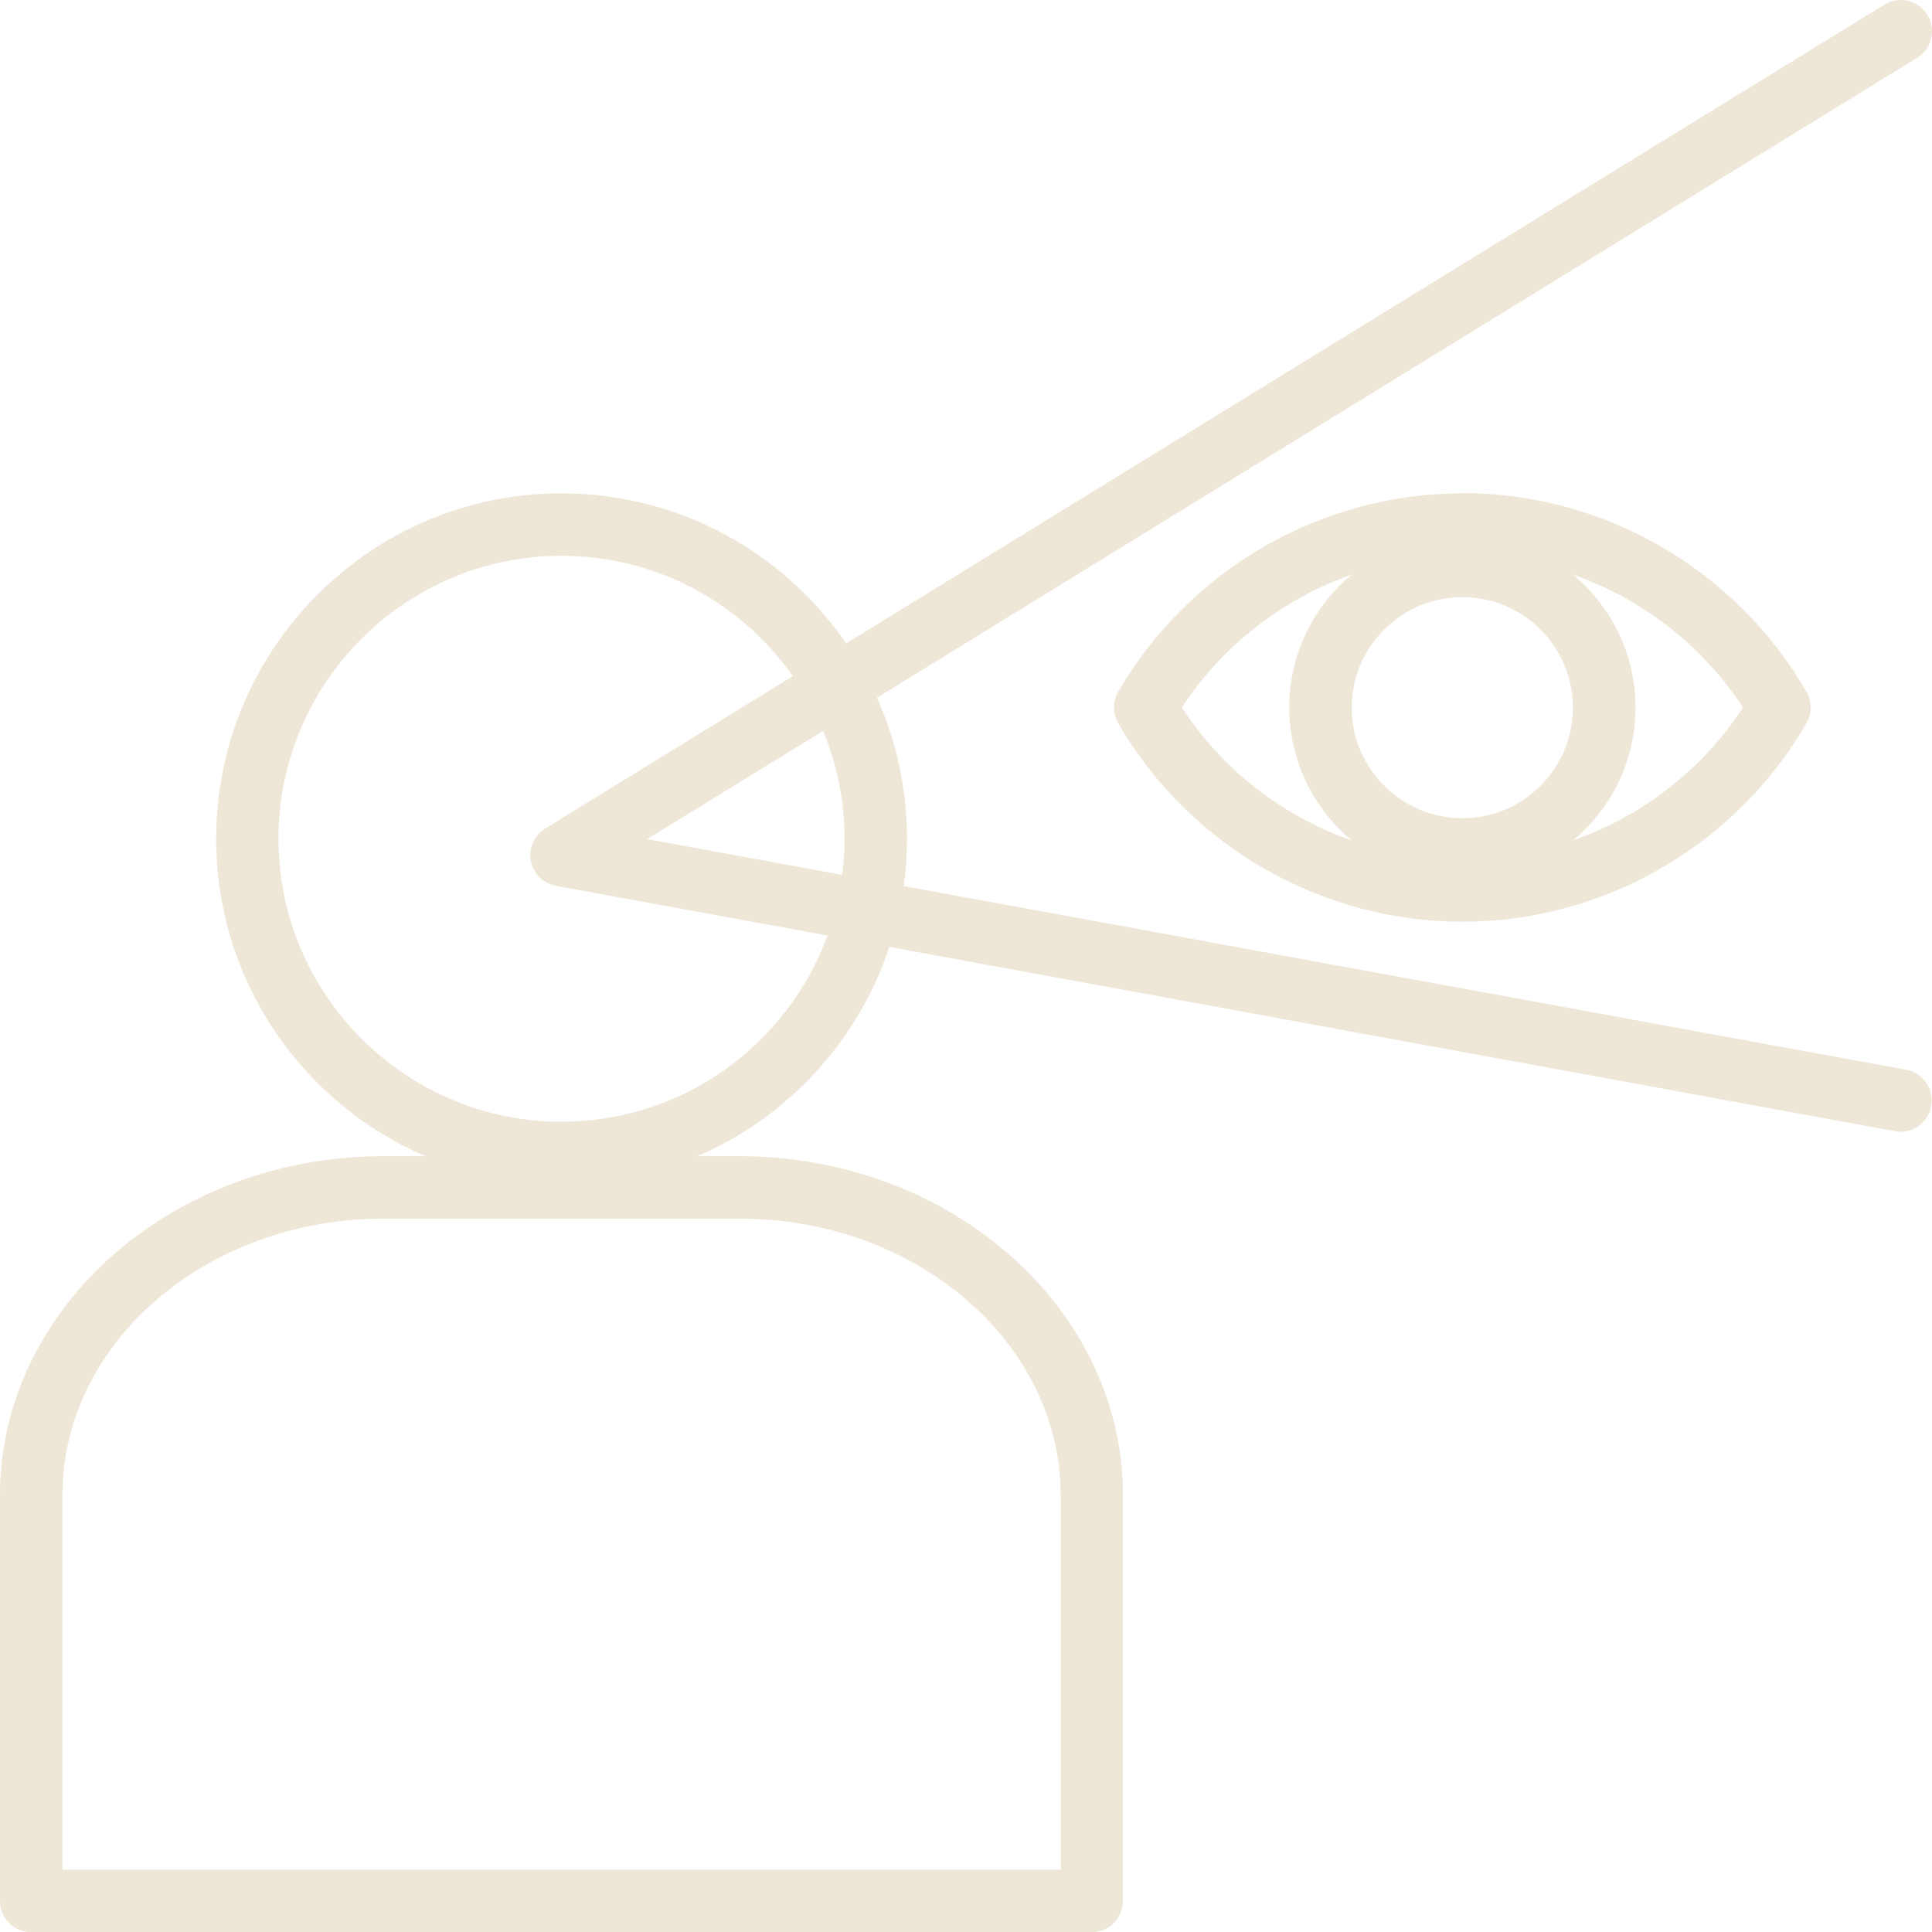 <svg viewBox="0 0 145.76 145.77" xmlns="http://www.w3.org/2000/svg" id="uuid-0d12b54c-f1e7-403f-bfa0-6da1257e58fa"><g id="uuid-3e2c7b93-f36e-466e-bf3e-982bd34ba259"><path style="fill:#eee7d7;" d="M143.83,80.71l-75.65-13.86c.16-1.17.25-2.36.25-3.57,0-3.79-.81-7.39-2.27-10.64L144.64,4.36c1.11-.68,1.45-2.13.77-3.24s-2.13-1.45-3.24-.77L63.84,48.54c-4.7-6.83-12.57-11.32-21.48-11.32-14.36,0-26.05,11.69-26.05,26.06,0,10.73,6.51,19.96,15.79,23.95h-3.16c-15.96,0-28.94,11.47-28.94,25.58v30.61c0,1.3,1.05,2.35,2.35,2.35h80.02c1.3,0,2.35-1.05,2.35-2.35v-30.61c0-14.1-12.99-25.58-28.95-25.58h-3.16c6.82-2.93,12.14-8.69,14.49-15.79l75.86,13.9c.14.03.29.04.43.04,1.11,0,2.1-.79,2.31-1.93.24-1.28-.61-2.5-1.89-2.74h0ZM80.03,112.81v28.25H4.71v-28.25c0-11.51,10.87-20.87,24.23-20.87h26.84c13.37,0,24.24,9.36,24.24,20.87h0ZM63.72,63.28c0,.92-.06,1.83-.18,2.72l-14.72-2.69,13.28-8.17c1.04,2.51,1.62,5.26,1.62,8.15h0ZM42.36,84.63c-11.77,0-21.35-9.58-21.35-21.35s9.58-21.35,21.35-21.35c7.21,0,13.59,3.59,17.46,9.08l-18.69,11.5c-.83.51-1.26,1.48-1.08,2.44.18.96.93,1.7,1.89,1.88l20.49,3.75c-2.99,8.19-10.86,14.05-20.07,14.05h0ZM110.33,37.22c-10.66,0-20.61,5.74-25.97,14.98-.42.73-.42,1.63,0,2.36,5.35,9.24,15.3,14.98,25.97,14.98s20.62-5.74,25.96-14.99c.42-.73.42-1.63,0-2.36-5.35-9.24-15.29-14.99-25.96-14.99h0ZM110.33,61.73c-4.6,0-8.35-3.74-8.35-8.34s3.75-8.34,8.35-8.34,8.34,3.74,8.34,8.34-3.74,8.34-8.34,8.34ZM89.16,53.38c3.08-4.7,7.63-8.2,12.82-10.03-2.88,2.39-4.71,6-4.71,10.03s1.84,7.63,4.71,10.03c-5.2-1.83-9.74-5.32-12.82-10.03h0ZM118.67,63.41c2.88-2.39,4.72-6,4.72-10.03s-1.84-7.64-4.72-10.03c5.2,1.82,9.75,5.32,12.83,10.03-3.08,4.71-7.63,8.21-12.83,10.03Z"></path></g></svg>